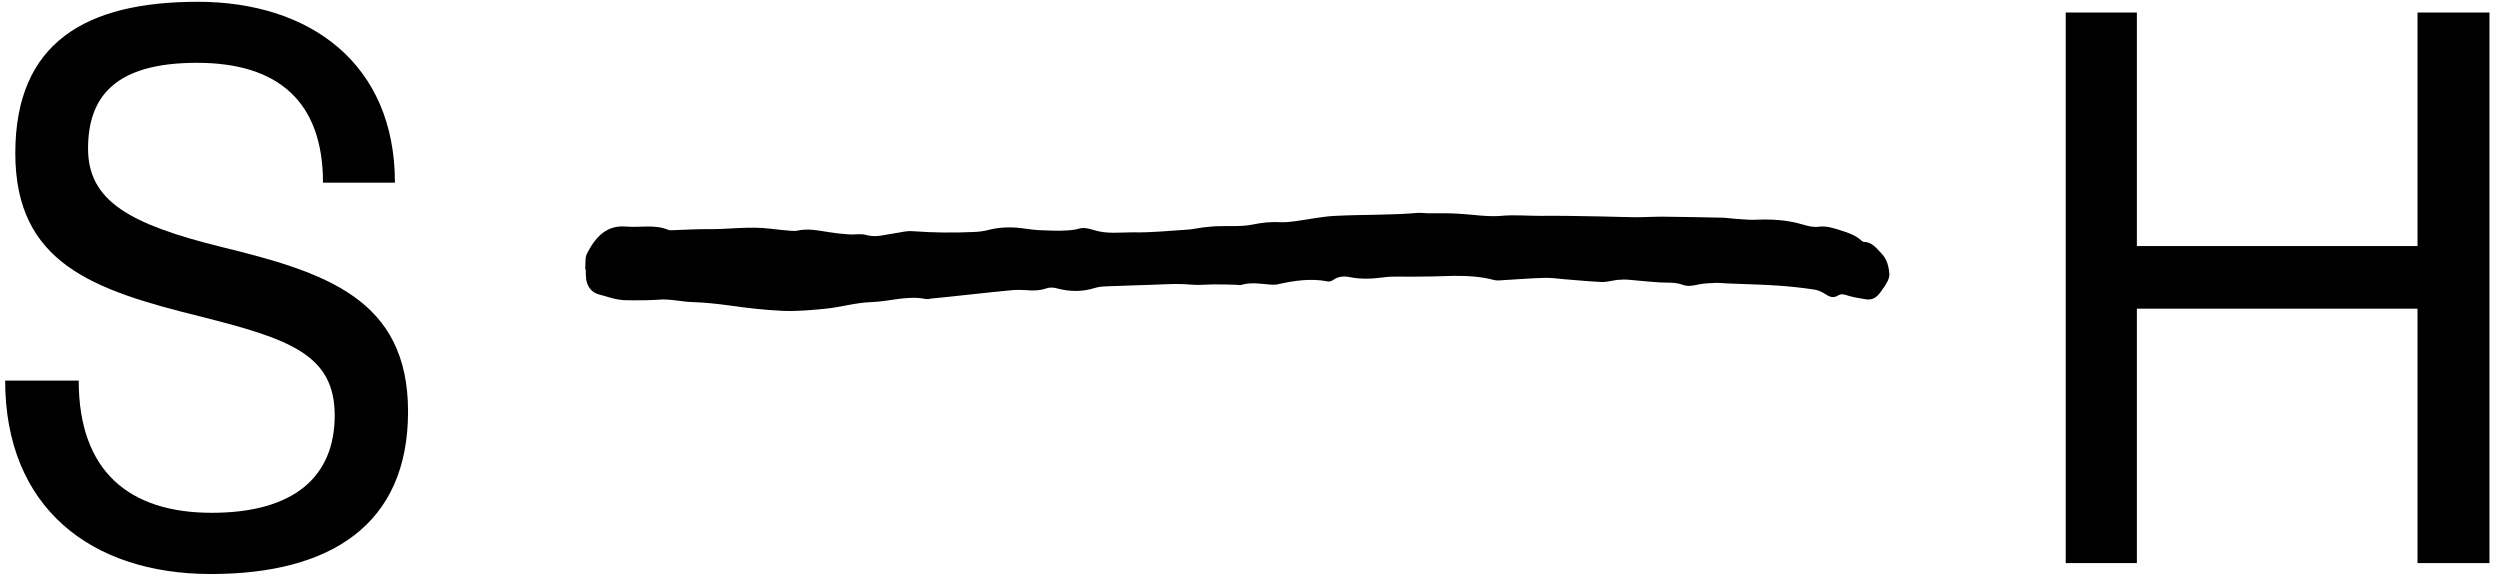 <svg viewBox="0 0 1257.8 289.9" version="1.1" xmlns="http://www.w3.org/2000/svg">
  
  <g>
    <g id="Layer_1">
      <g data-name="Layer_1" id="Layer_1-2">
        <g id="Layer_1-2">
          <g>
            <path d="M198.7,91.9h-36.2c0-40.8-22.6-60.3-63.4-60.3s-54.8,16.7-54.8,43.2,21.4,38.1,66.9,49.4c52.5,12.8,94.1,26.1,94.1,82.9s-38.9,81.7-99.2,81.7S2.6,255.3,2.6,191.5h37c0,45.5,25.3,66.5,66.9,66.5s61.9-18.3,61.9-49-22.9-38.5-67.7-49.8C47.4,146,7.7,132.8,7.7,77.1S43.1.9,99.5.9s99.2,31.1,99.2,91h0Z"></path>
            <path d="M1216.3,283.3v-128h-141.2v128h-35.8V6.3h35.8v117.5h141.2V6.3h36.2v277h-36.2Z"></path>
          </g>
          <path d="M294.7,134.9c0,1.9,0,3.8.2,5.6.7,4,2.8,6.8,7,7.8,2.9.7,5.7,1.8,8.7,2.3,2.5.5,5,.5,7.6.5,4.3,0,8.5,0,12.8-.3,6-.6,11.9,1.1,17.8,1.2,6.2.2,12.2.9,18.3,1.7,8.9,1.3,17.9,2.3,26.8,2.7,7.2.3,14.5-.4,21.7-1.1,7.6-.8,15.2-3.1,22.8-3.3,9.1-.3,18-3.4,27.2-1.6,1,.2,2,0,3-.2,6.1-.6,12.2-1.2,18.3-1.9,7.4-.8,14.8-1.6,22.1-2.3,2.5-.2,5.1-.2,7.7,0,3.3.3,6.5.2,9.7-.9,1.6-.6,3.7-.5,5.4,0,6.4,1.7,12.6,1.8,19-.2,2.4-.8,5.1-.8,7.6-.9,8.6-.4,17.1-.5,25.7-.9,5-.2,9.9-.4,15,.1,3.8.4,7.7-.1,11.6-.1s7.7,0,11.5.2c.9,0,1.8.3,2.5,0,4.8-1.4,9.7-.5,14.5-.1,1.1,0,2.3.1,3.4-.1,8.4-1.9,16.8-3.2,25.4-1.5.8.2,2-.2,2.7-.7,2.5-1.8,5.4-2.1,8.2-1.5,5.8,1.2,11.6.9,17.5.1,4.9-.6,10-.2,14.9-.3,6.5,0,13.1-.2,19.7-.4,7-.1,14,.3,20.8,2.1.7.2,1.4.2,2.1.2,7.7-.4,15.4-1.1,23.1-1.3,3.4-.1,6.8.4,10.2.7,6.3.5,12.5,1.1,18.8,1.4,2.7,0,5.3-.8,8-1.1,2-.2,4-.2,5.9,0,5.1.4,10.2,1,15.3,1.3,3.8.2,7.7-.2,11.4,1.2,2.5.9,5,.5,7.6-.1,3-.7,6.2-.7,9.3-.9,1.8,0,3.7.2,5.5.3,8.5.4,17.1.5,25.6,1.1,6.1.4,12.2,1.1,18.3,2,1.9.3,3.8,1.2,5.5,2.3,2.1,1.4,4,2.1,6.3.7,1.6-1,3.2-.6,4.9,0,3,.9,6.1,1.4,9.2,1.9,3.2.5,5.5-1,7.3-3.6,1.1-1.6,2.4-3.2,3.3-5,.7-1.2,1.2-2.7,1.2-4-.3-3.9-1.2-7.7-4.1-10.6-2.5-2.5-4.5-5.6-8.7-5.7-.6,0-1.3-.6-1.8-1.1-2.8-2.4-6.2-3.5-9.6-4.6-3.8-1.2-7.5-2.5-11.7-1.9-2.5.3-5.2-.4-7.6-1.1-8.2-2.5-16.5-2.8-24.9-2.4-3.4,0-6.8-.4-10.2-.6-2.1-.2-4.3-.5-6.4-.5-10-.2-20-.4-30-.5-4.1,0-8.2.3-12.4.3s-11.7-.3-17.5-.4c-10.4-.2-20.8-.4-31.2-.3-6.4,0-12.8-.6-19.2,0-6.7.6-13.6-.6-20.5-1-2.7-.2-5.4-.3-8-.3h-8.6c-1.6,0-3.2-.3-4.7-.2-13.8,1.2-27.7.8-41.5,1.5-6.8.3-13.6,1.8-20.3,2.7-2.4.3-4.8.6-7.2.5-4.9-.3-9.6.2-14.4,1.2-5.4,1.1-11.1.6-16.6.8-2.7,0-5.3.3-8,.6-2.5.3-5,.9-7.6,1.1-9.4.6-18.8,1.6-28.2,1.4-6.3,0-12.8.9-19.2-1.1s-6.7-.7-10.2-.2c-4.9.7-10,.5-14.9.3-3.8,0-7.7-.6-11.5-1.1-5.7-.7-11.4-.5-17,1-2,.5-4.2.8-6.4.9-10.6.5-21.1.4-31.7-.4-2.9-.2-5.9.7-8.8,1.1-4.7.6-9.3,2.3-14.3.8-2.8-.8-6,0-9-.3-3.3-.2-6.5-.6-9.7-1.1-5.4-.8-10.7-2-16.1-.7-1.1.2-2.3,0-3.4,0-3.2-.3-6.5-.6-9.7-1-10.9-1.4-21.7.4-32.5.2-5.4,0-10.8.3-16.2.5-1,0-2.1.2-3-.2-6.9-2.8-14.1-1-21.1-1.6-10-.9-15.5,5.5-19.6,13.4-1.2,2.2-.7,5.3-1,8h.4"></path>
        </g>
      </g>
    </g>
  </g>
</svg>
